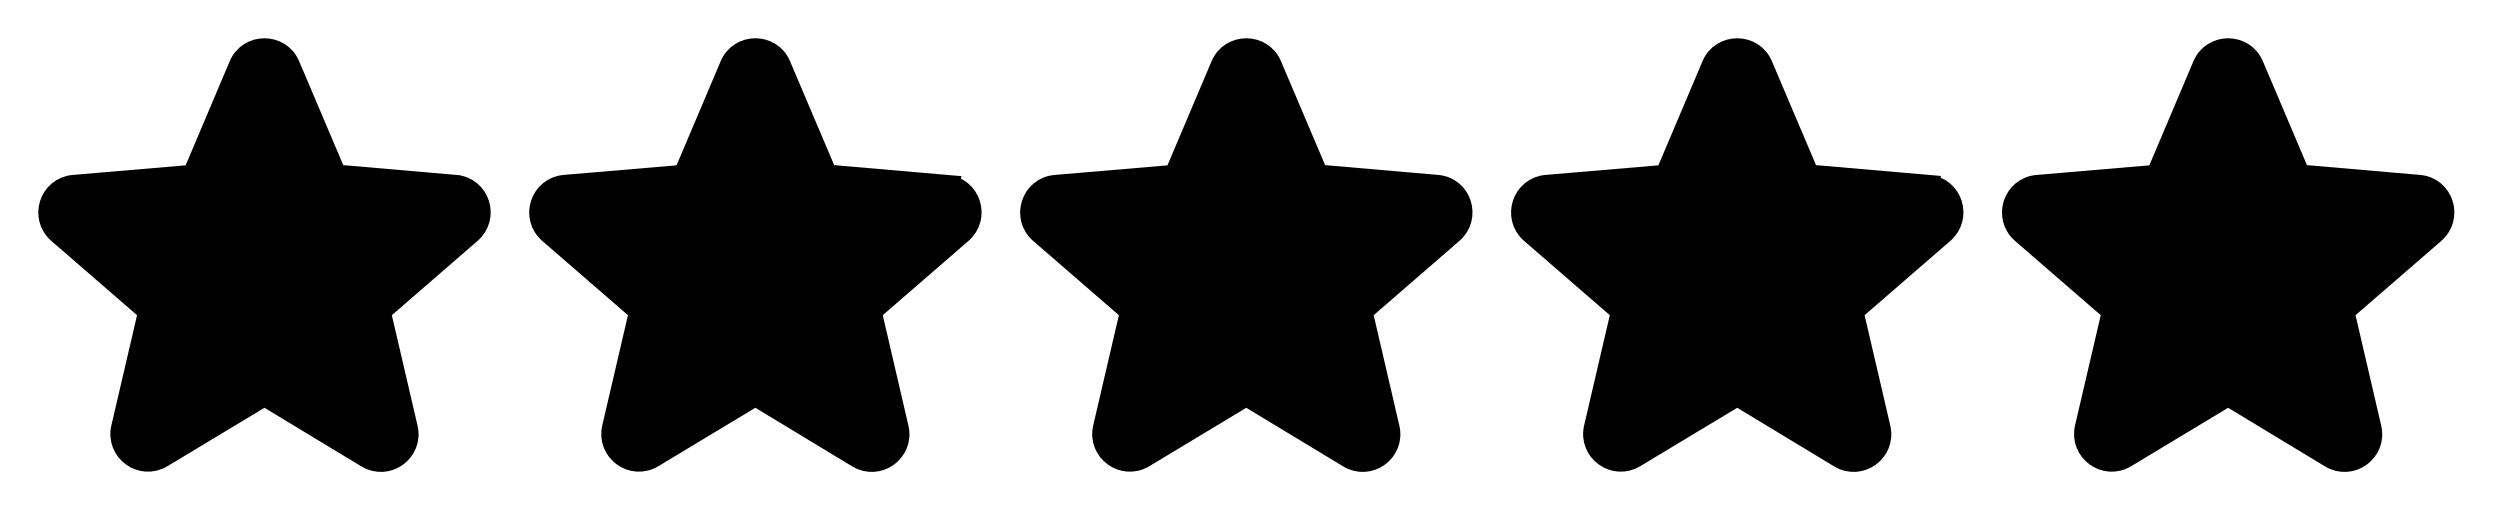 <svg xmlns='http://www.w3.org/2000/svg' width='98' height='20' fill='#03C3A5'><path fill='%2300c3a5' fill-rule='evenodd' stroke='%2300c3a5' d='m17.845 7.355-4.732-.41-1.848-4.351c-.332-.792-1.466-.792-1.799 0L7.62 6.954l-4.723.401c-.86.068-1.212 1.144-.557 1.711l3.588 3.109-1.075 4.614c-.196.841.713 1.506 1.456 1.056l4.058-2.444 4.057 2.454c.743.45 1.652-.215 1.457-1.056l-1.076-4.624 3.588-3.109c.655-.567.313-1.643-.547-1.71Zm19.244 0-4.732-.41-1.848-4.351c-.332-.792-1.466-.792-1.798 0l-1.848 4.36-4.722.401c-.86.068-1.212 1.144-.557 1.711l3.588 3.109-1.076 4.614c-.195.841.714 1.506 1.457 1.056l4.057-2.444 4.057 2.454c.743.45 1.652-.215 1.457-1.056l-1.075-4.624 3.588-3.109c.655-.567.312-1.643-.548-1.71Zm14.513-.41 4.731.41c.86.068 1.203 1.144.548 1.711l-3.588 3.109 1.075 4.624c.196.84-.713 1.506-1.456 1.056l-4.058-2.454-4.057 2.444c-.743.45-1.652-.215-1.456-1.056l1.075-4.614-3.588-3.109c-.655-.567-.303-1.643.557-1.71l4.722-.402 1.848-4.36c.332-.792 1.467-.792 1.799 0zm23.976.41-4.732-.41-1.848-4.351c-.332-.792-1.466-.792-1.799 0l-1.847 4.36-4.722.401c-.86.068-1.213 1.144-.558 1.711l3.588 3.109-1.075 4.614c-.196.841.714 1.506 1.457 1.056l4.057-2.444 4.057 2.454c.743.45 1.652-.215 1.457-1.056l-1.076-4.624 3.588-3.109c.655-.567.313-1.643-.547-1.71Zm14.512-.41 4.732.41c.86.068 1.203 1.144.548 1.711l-3.588 3.109 1.075 4.624c.196.84-.714 1.506-1.457 1.056l-4.057-2.454-4.057 2.444c-.743.45-1.652-.215-1.457-1.056l1.076-4.614-3.588-3.109c-.655-.567-.303-1.643.557-1.71l4.722-.402 1.848-4.36c.332-.792 1.466-.792 1.799 0z' clip-rule='evenodd'/></svg>